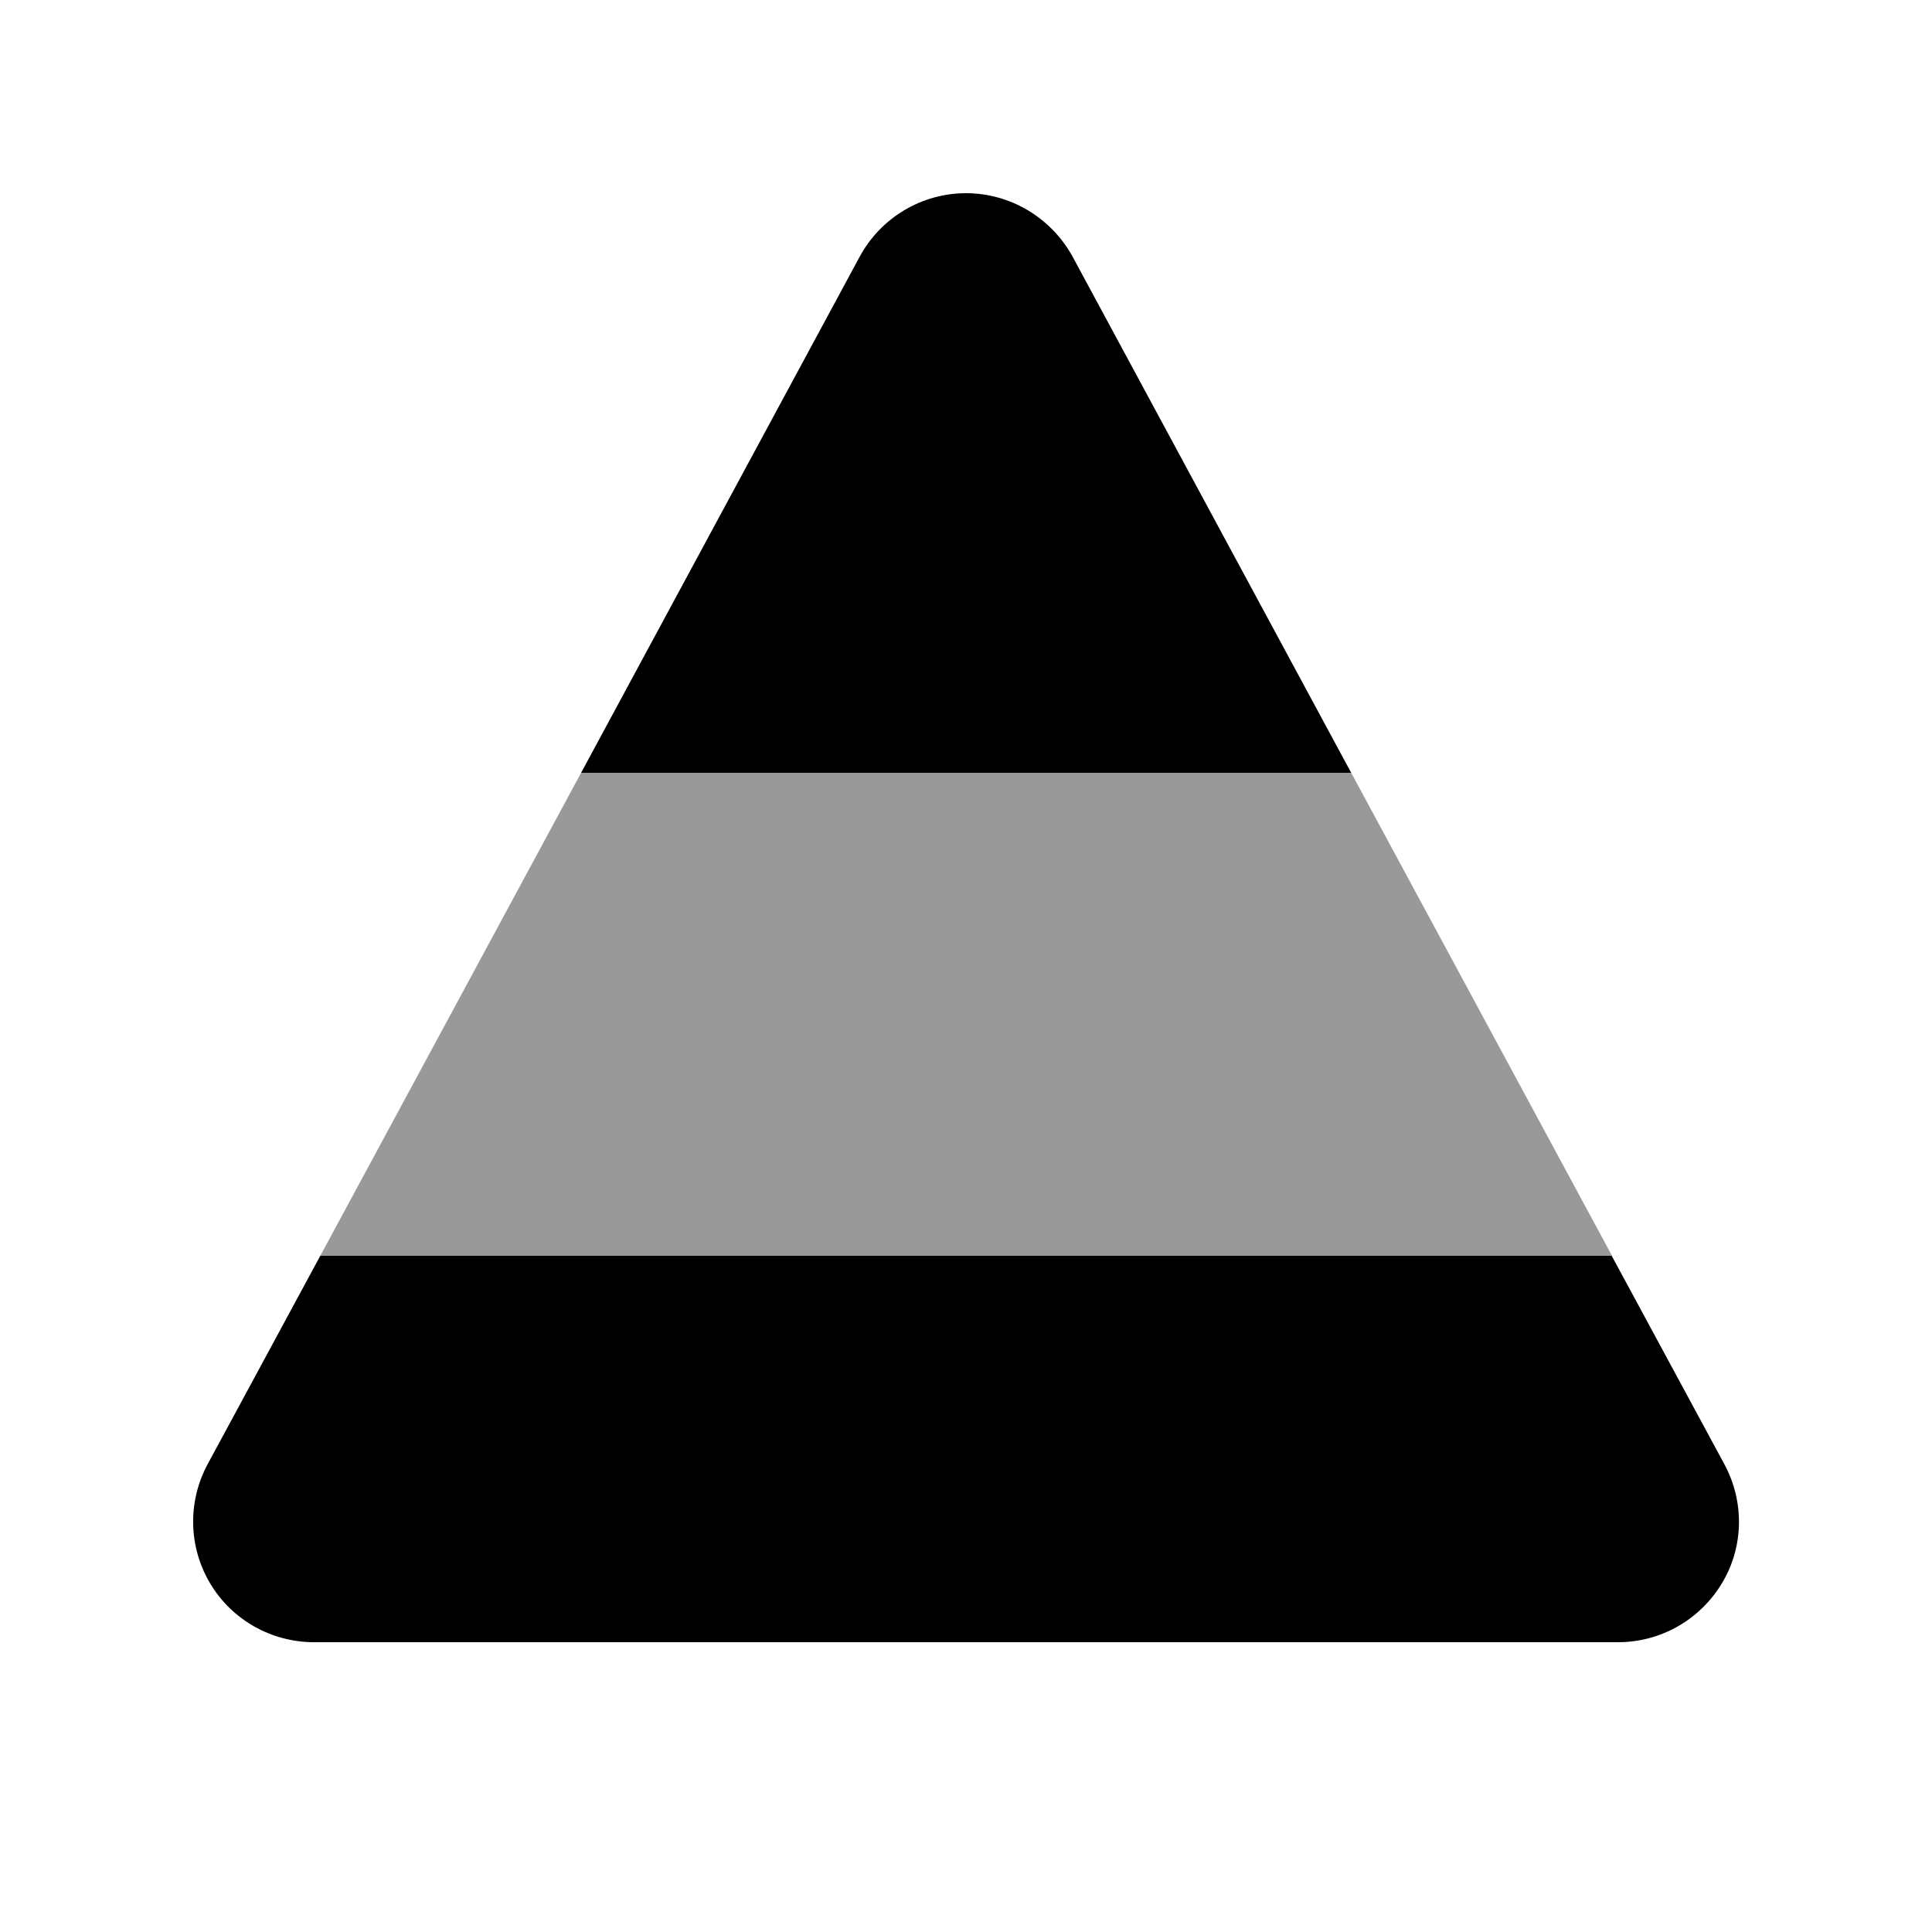 <svg xmlns="http://www.w3.org/2000/svg" viewBox="0 0 640 640"><!--! Font Awesome Pro 7.1.0 by @fontawesome - https://fontawesome.com License - https://fontawesome.com/license (Commercial License) Copyright 2025 Fonticons, Inc. --><path opacity=".4" fill="currentColor" d="M106.1 416L534 416L447.6 256L192.5 256C163.7 309.3 134.9 362.7 106.1 416z"/><path fill="currentColor" d="M320 64C305.3 64 291.8 72.1 284.8 85L192.5 256L447.6 256L355.3 85C348.2 72.1 334.7 64 320 64zM106.1 416L68.8 485C62.1 497.4 62.4 512.4 69.6 524.5C76.8 536.6 89.9 544 104 544L536 544C550.1 544 563.1 536.6 570.4 524.5C577.7 512.4 577.9 497.4 571.2 485L533.9 416L106 416z"/></svg>